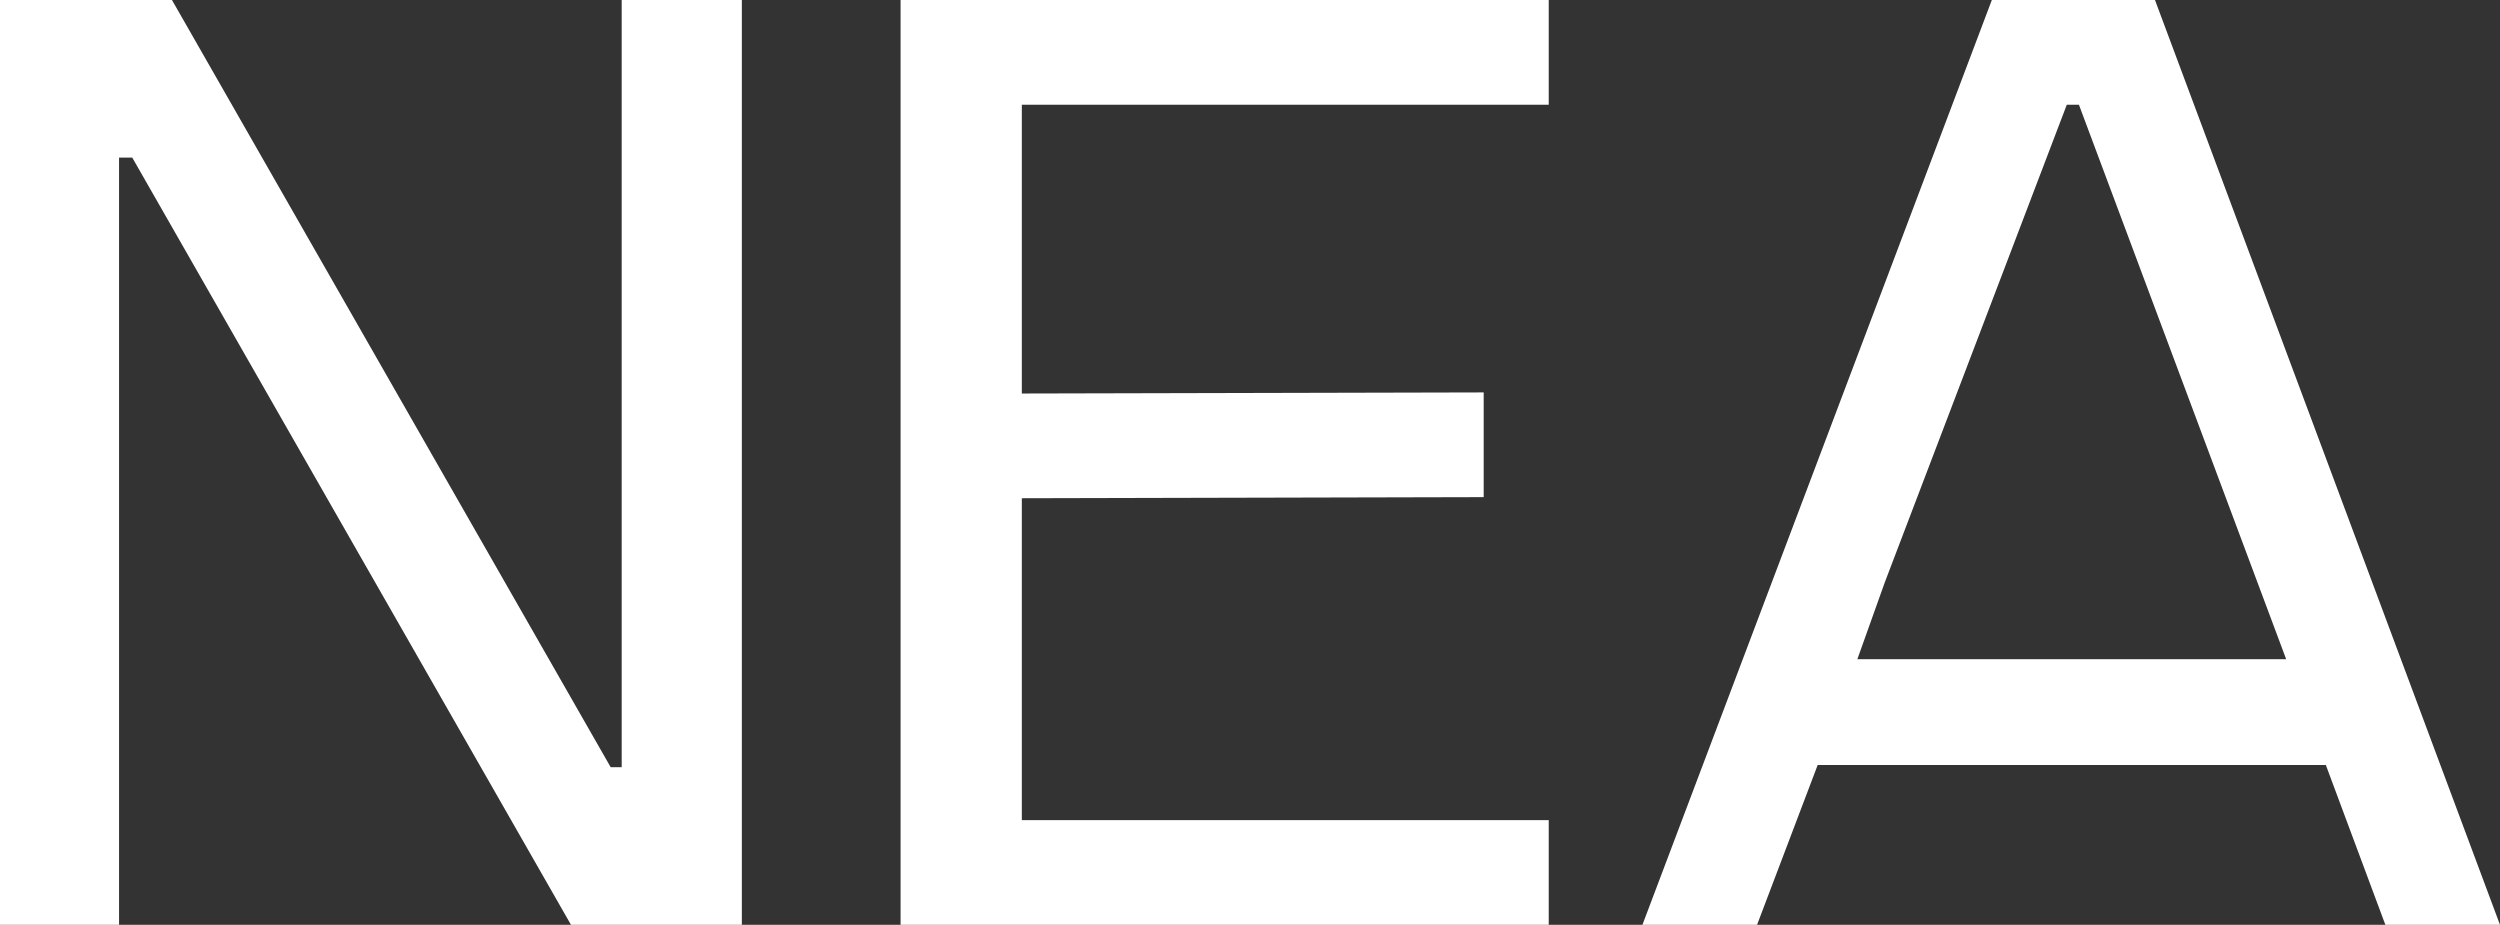 <?xml version="1.0" encoding="UTF-8"?>
<!-- Generator: Adobe Illustrator 28.3.0, SVG Export Plug-In . SVG Version: 6.00 Build 0)  -->
<svg xmlns="http://www.w3.org/2000/svg" xmlns:xlink="http://www.w3.org/1999/xlink" version="1.1" id="Ebene_1" x="0px" y="0px" viewBox="0 0 226.8 83.9" style="enable-background:new 0 0 226.8 83.9;" xml:space="preserve">
<rect x="0" y="0" width="226.8" height="83.9" fill="#333333" stroke="none"/>
<style type="text/css">
	.st0{fill:#FFFFFF;}
</style>
<polygon class="st0" points="56.4,0 56.4,69.6 55.4,69.6 15.6,0 0,0 0,83.9 10.8,83.9 10.8,14.3 12,14.3 51.8,83.9 67.3,83.9   67.3,0 "></polygon>
<polygon class="st0" points="81.7,0 81.7,83.9 140.5,83.9 140.5,74.4 92.7,74.4 92.7,45.2 134.6,45.1 134.6,35.6 92.7,35.7   92.7,9.5 140.5,9.5 140.5,0 "></polygon>
<path class="st0" d="M171,52.8l16.5-43.3h1.1l18.8,50.3h-38.9L171,52.8z M180.7,0L149,83.9h10.4l5.5-14.5H211l5.4,14.5h10.4L195.5,0  H180.7z"></path>
</svg>
